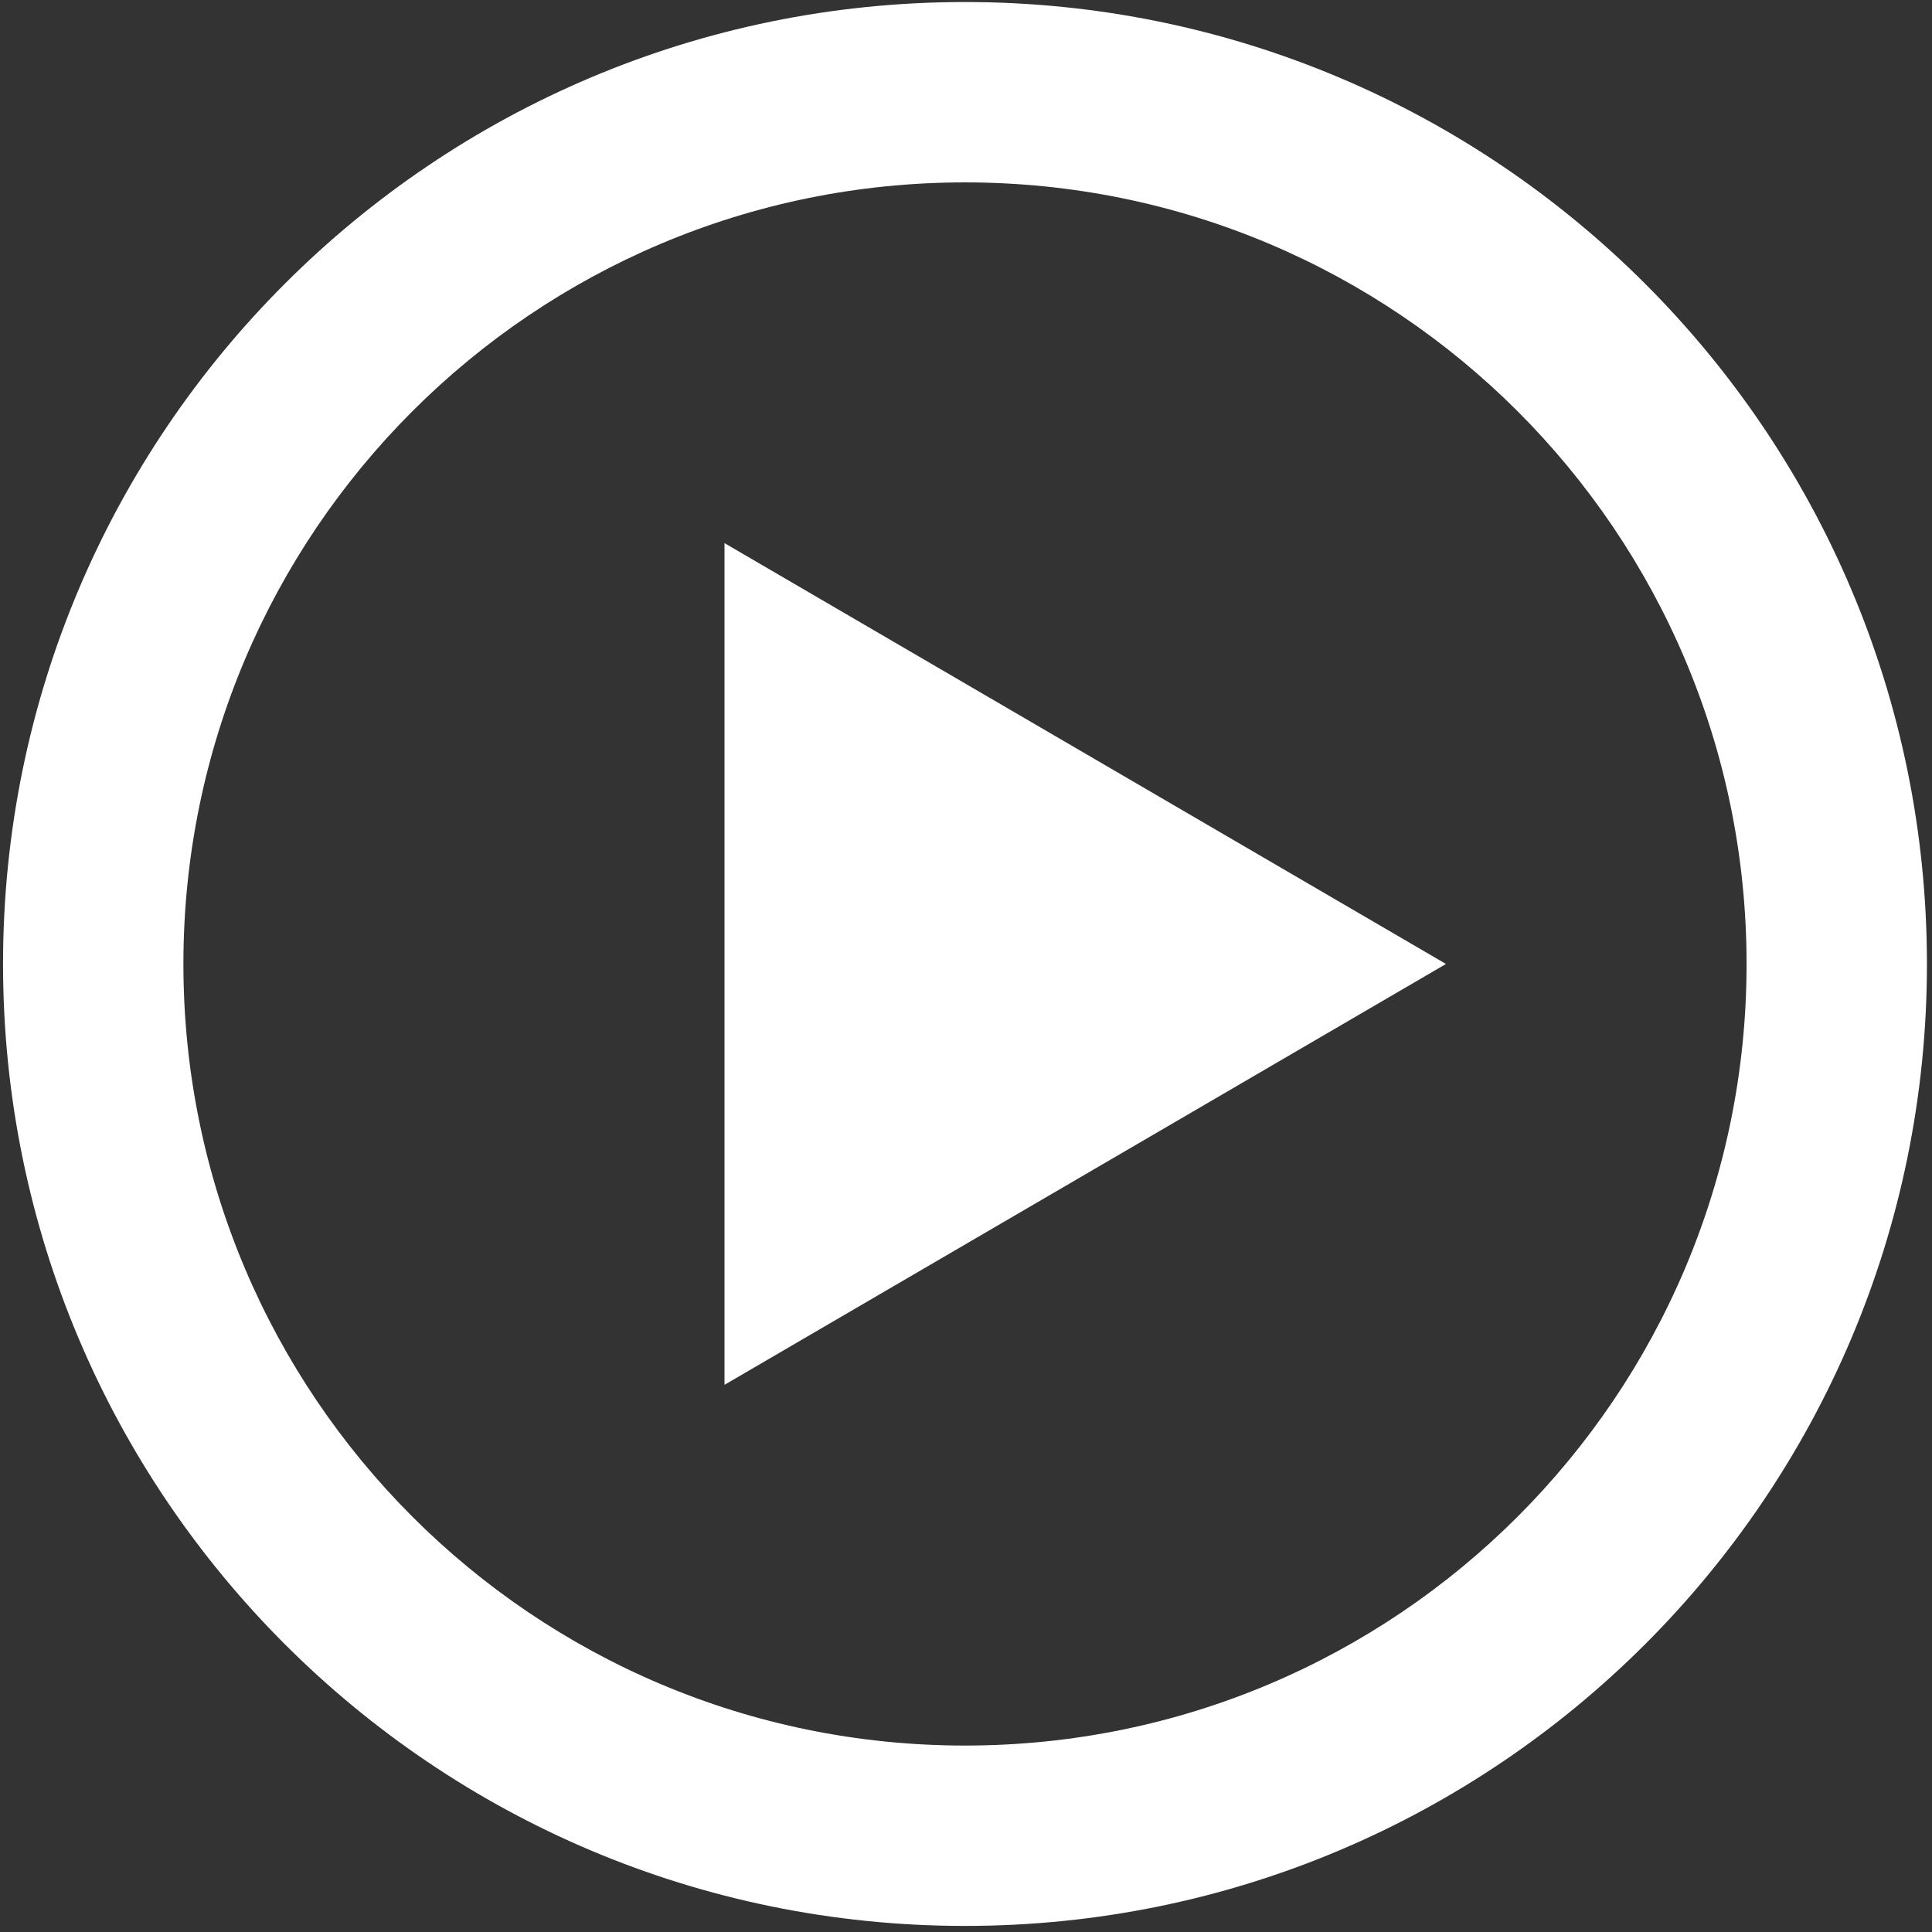 <svg width="159" height="159" viewBox="0 0 159 159" fill="none" xmlns="http://www.w3.org/2000/svg">
<rect x="0" y="0" width="159" height="159" fill="#333333" stroke="none"/>
<path d="M79.417 0.167C35.694 0.167 0.25 35.611 0.25 79.333C0.25 123.056 35.694 158.5 79.417 158.5C123.139 158.5 158.583 123.056 158.583 79.333C158.583 35.611 123.139 0.167 79.417 0.167ZM79.417 143.656C43.892 143.656 15.094 114.858 15.094 79.333C15.094 43.809 43.892 15.01 79.417 15.01C114.941 15.01 143.74 43.809 143.74 79.333C143.739 114.858 114.941 143.656 79.417 143.656ZM59.625 44.698L119 79.333L59.625 113.969V44.698Z" fill="white"/>
</svg>
